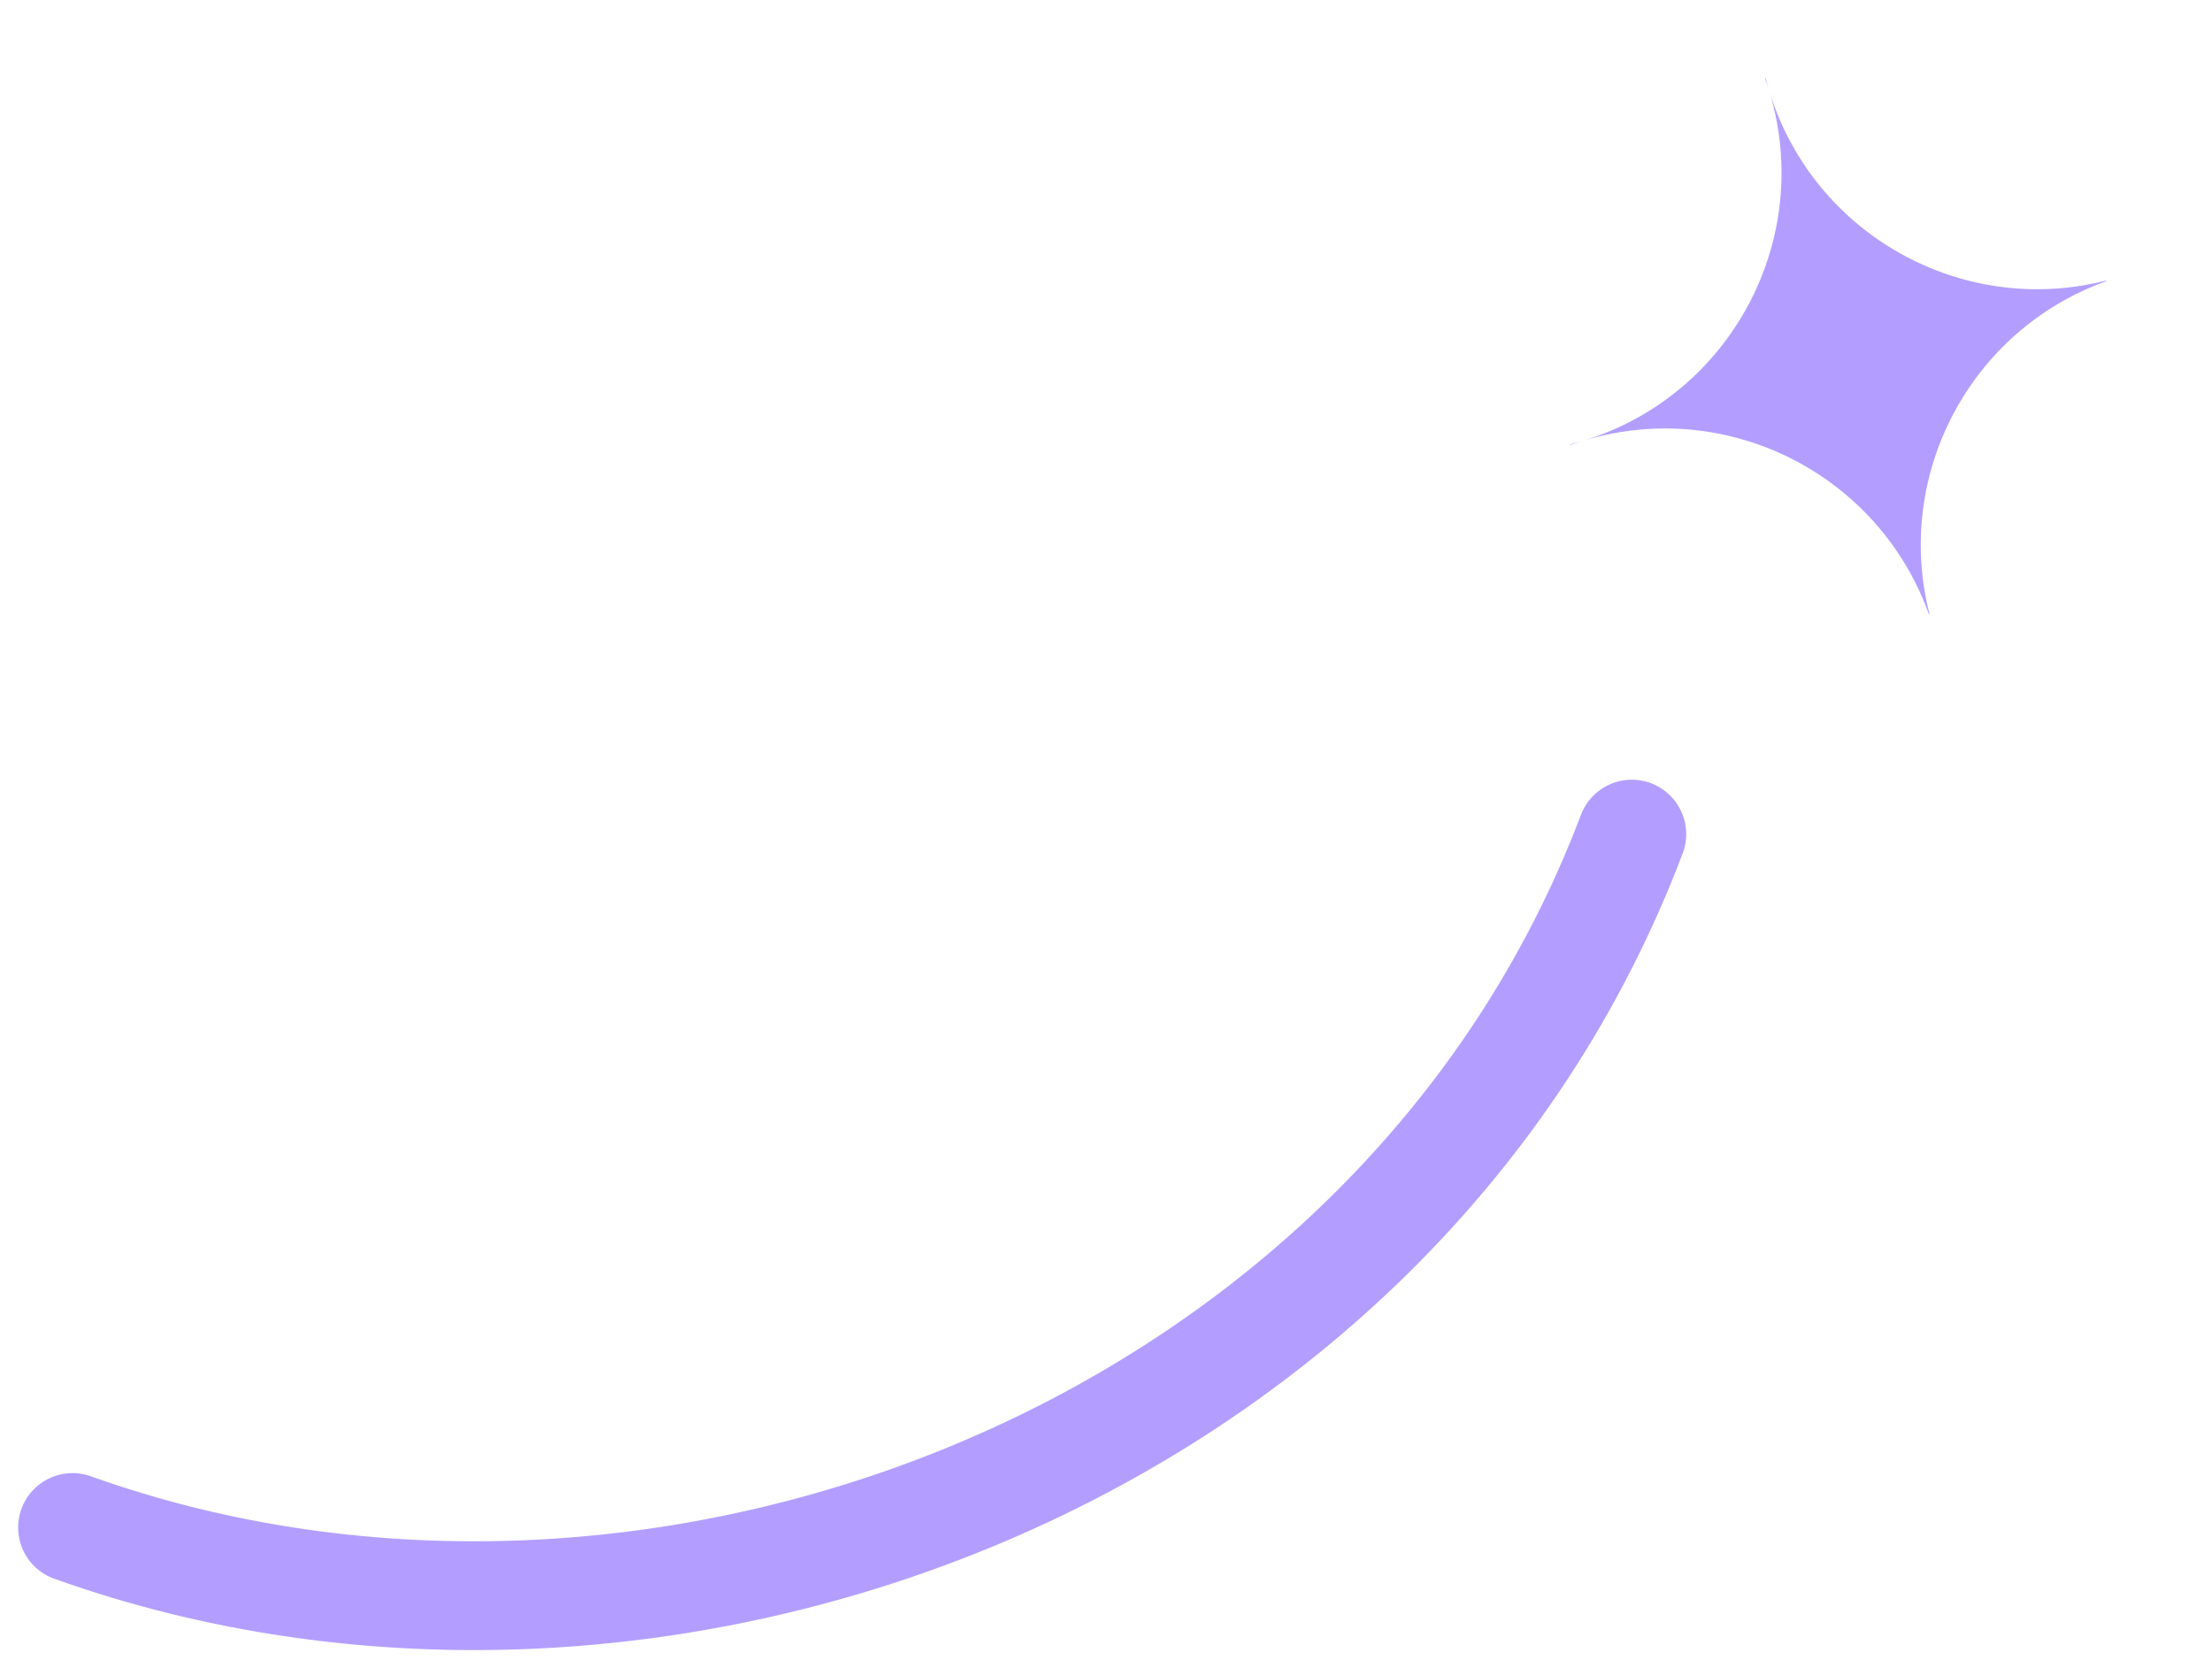 <?xml version="1.0" encoding="UTF-8"?> <svg xmlns="http://www.w3.org/2000/svg" width="61" height="46" viewBox="0 0 61 46" fill="none"> <path fill-rule="evenodd" clip-rule="evenodd" d="M48.689 2.15L48.673 2.155C48.708 2.251 48.74 2.347 48.771 2.445C48.742 2.347 48.715 2.248 48.689 2.15ZM48.807 2.563C50.011 6.614 47.735 10.885 43.698 12.142C47.65 10.957 51.815 13.088 53.192 16.937L53.209 16.931C52.225 13.075 54.343 9.092 58.091 7.751L58.086 7.735C54.131 8.745 50.042 6.491 48.807 2.563ZM43.617 12.167C43.513 12.198 43.409 12.227 43.304 12.254L43.309 12.27C43.411 12.234 43.513 12.199 43.617 12.167Z" fill="#B39EFF"></path> <path d="M45 23C38.546 40.051 18.149 47.893 2 42.12" stroke="#B39EFF" stroke-width="3" stroke-miterlimit="22.926" stroke-linecap="round"></path> </svg> 